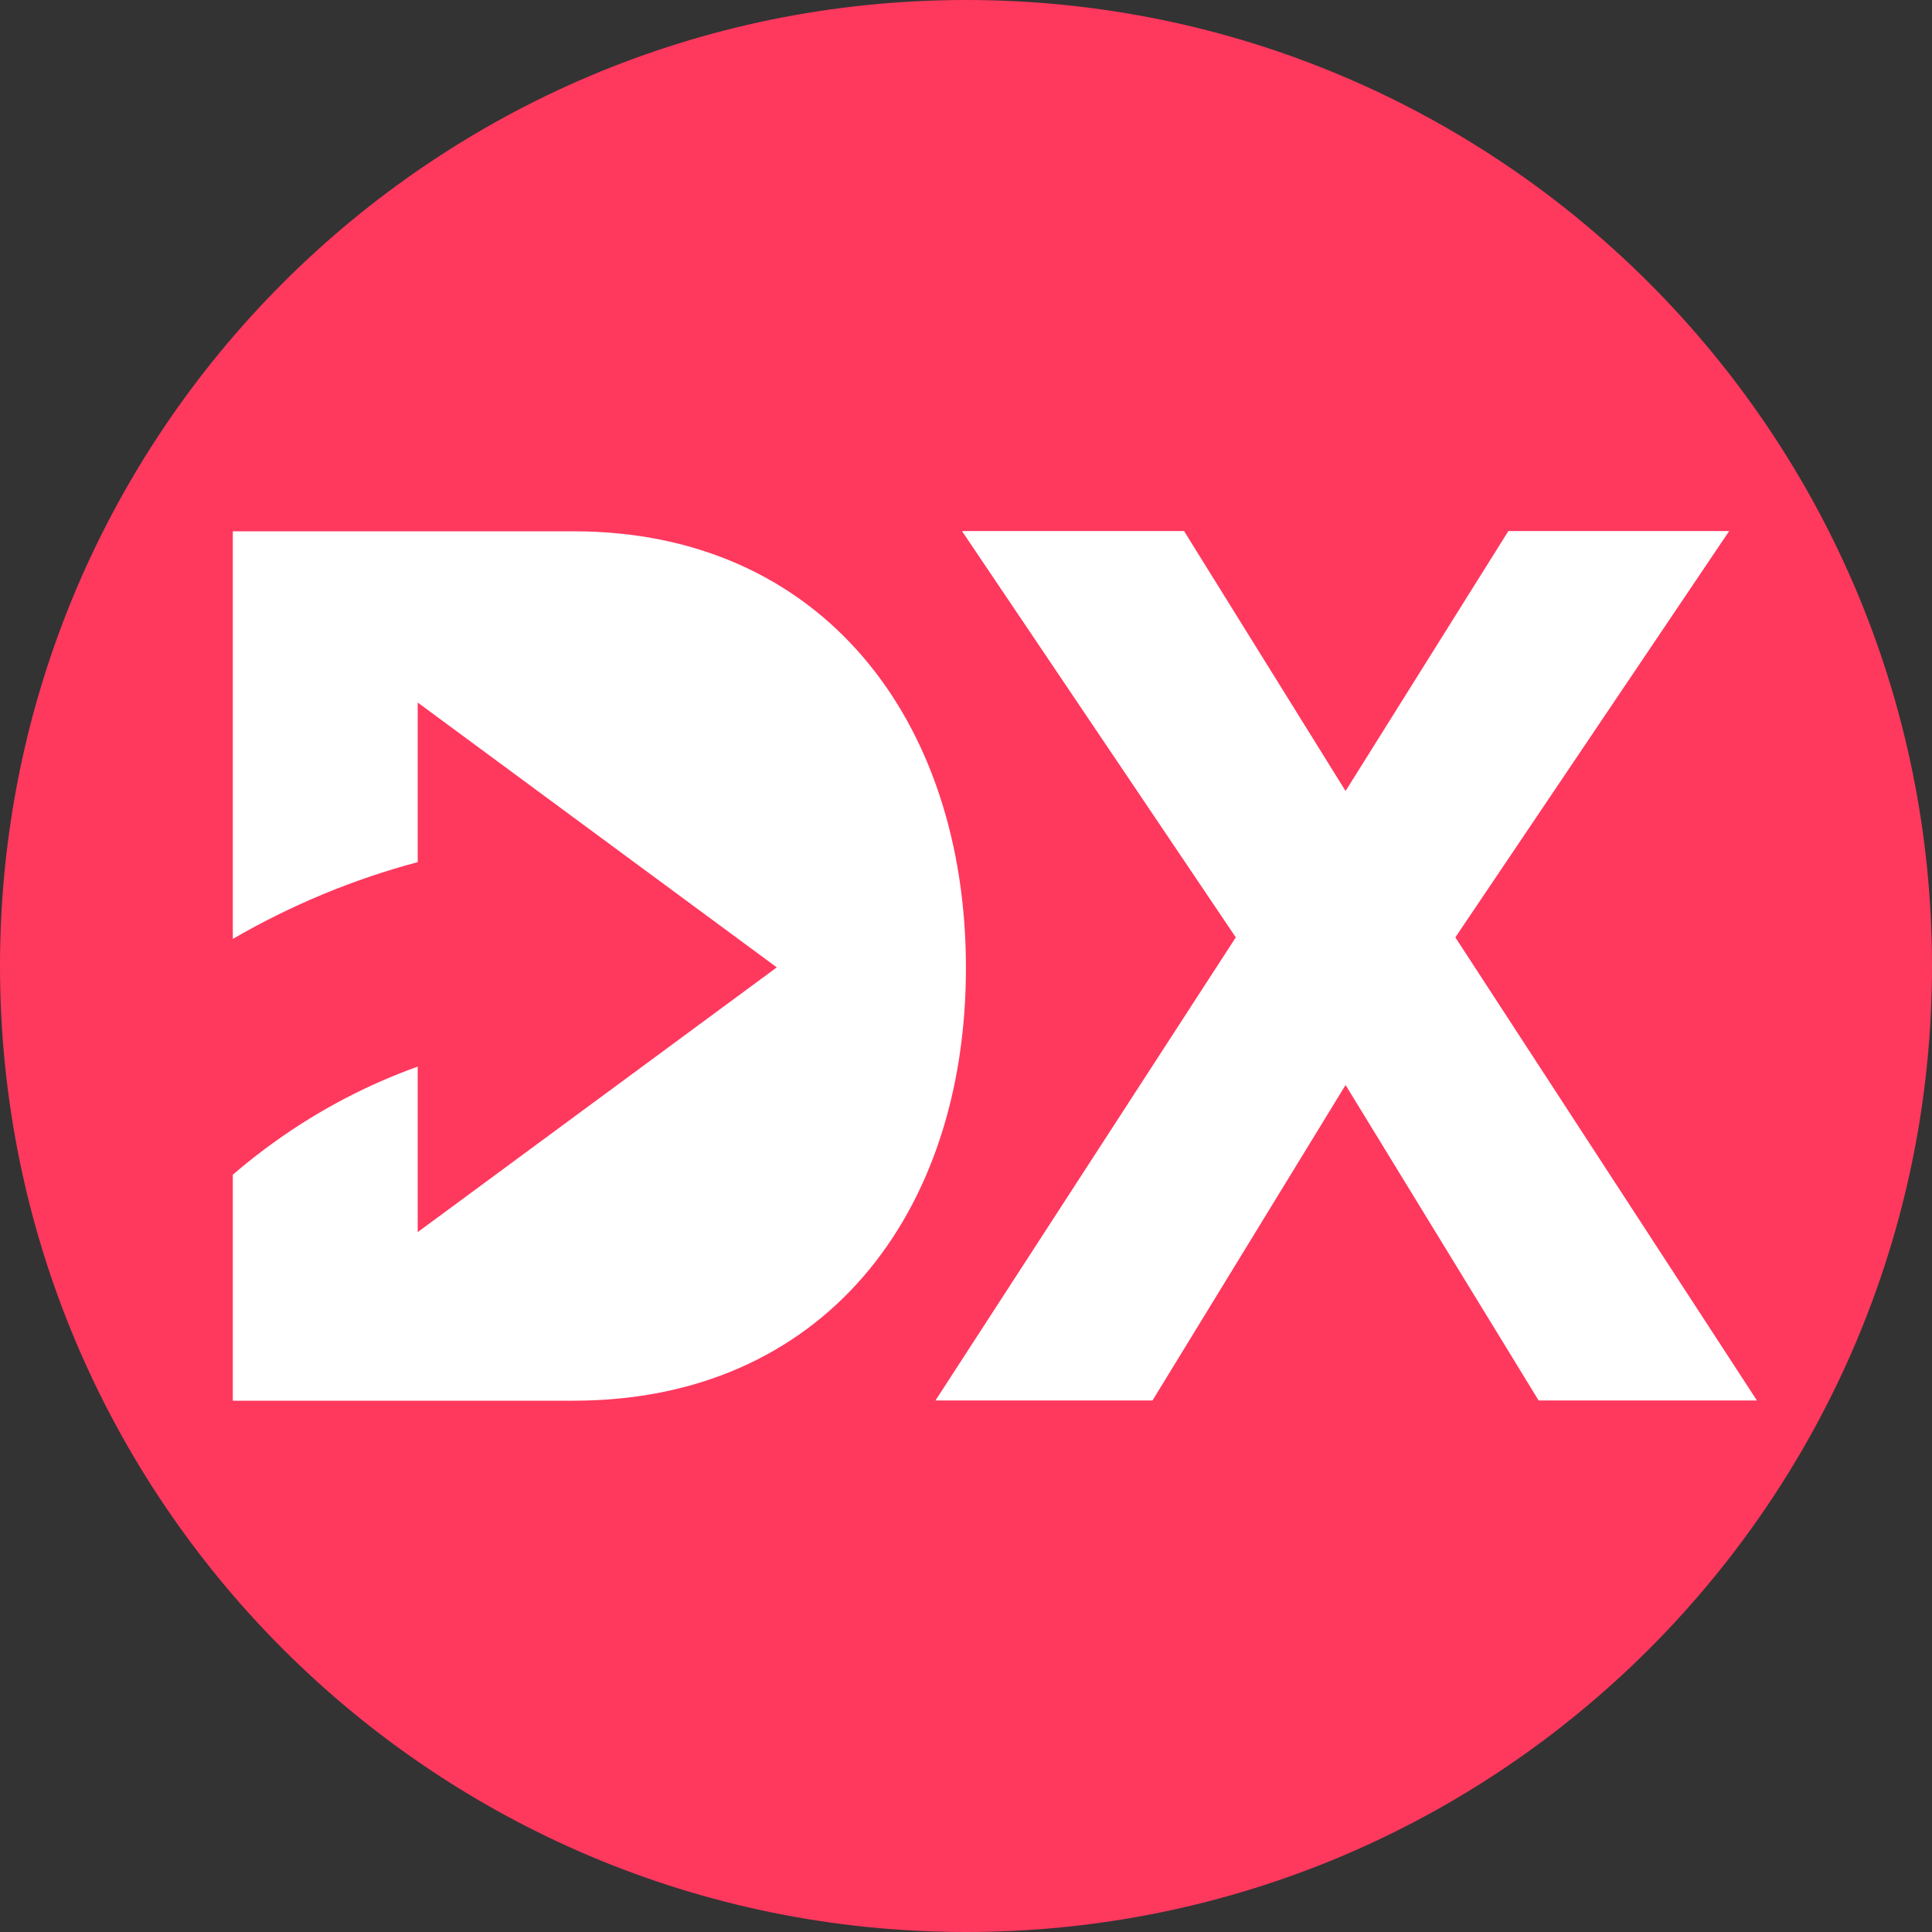 <?xml version="1.0" encoding="UTF-8"?>
<!-- Generated by Pixelmator Pro 3.4.3 -->
<svg width="1000" height="1000" viewBox="0 0 1000 1000" xmlns="http://www.w3.org/2000/svg">
    <rect x="0" y="0" width="1000" height="1000" fill="#333333" stroke="none"/>
    <path id="Ellipse" fill="#ff385e" fill-rule="evenodd" stroke="none" d="M 1000 500 C 1000 223.858 776.142 0 500 0 C 223.858 0 0 223.858 0 500 C 0 776.142 223.858 1000 500 1000 C 776.142 1000 1000 776.142 1000 500 Z"/>
    <path id="Shape" fill="#ffffff" fill-rule="evenodd" stroke="none" d="M 895.013 274.879 L 780.717 274.879 L 696.464 409.422 L 612.865 274.879 L 497.916 274.879 L 639.643 485.184 L 484.2 724.879 L 596.537 724.879 L 696.464 561.599 L 796.392 724.879 L 909.382 724.879 L 753.286 485.184 Z"/>
    <path id="DearX" fill="#ffffff" stroke="none" d="M 120.502 725 L 120.502 608.021 C 127.724 601.805 135.241 595.913 143.033 590.375 C 165.868 574.128 190.463 561.284 216.197 552.084 L 216.197 637.746 L 402.068 500.715 L 216.197 363.623 L 216.197 446.238 C 182.926 455.096 150.772 468.442 120.502 485.98 L 120.502 275 L 296.844 275 C 425.508 275 499.965 372.969 499.965 500.98 C 499.965 628.992 425.508 725 296.844 725 L 120.502 725 Z"/>
</svg>

